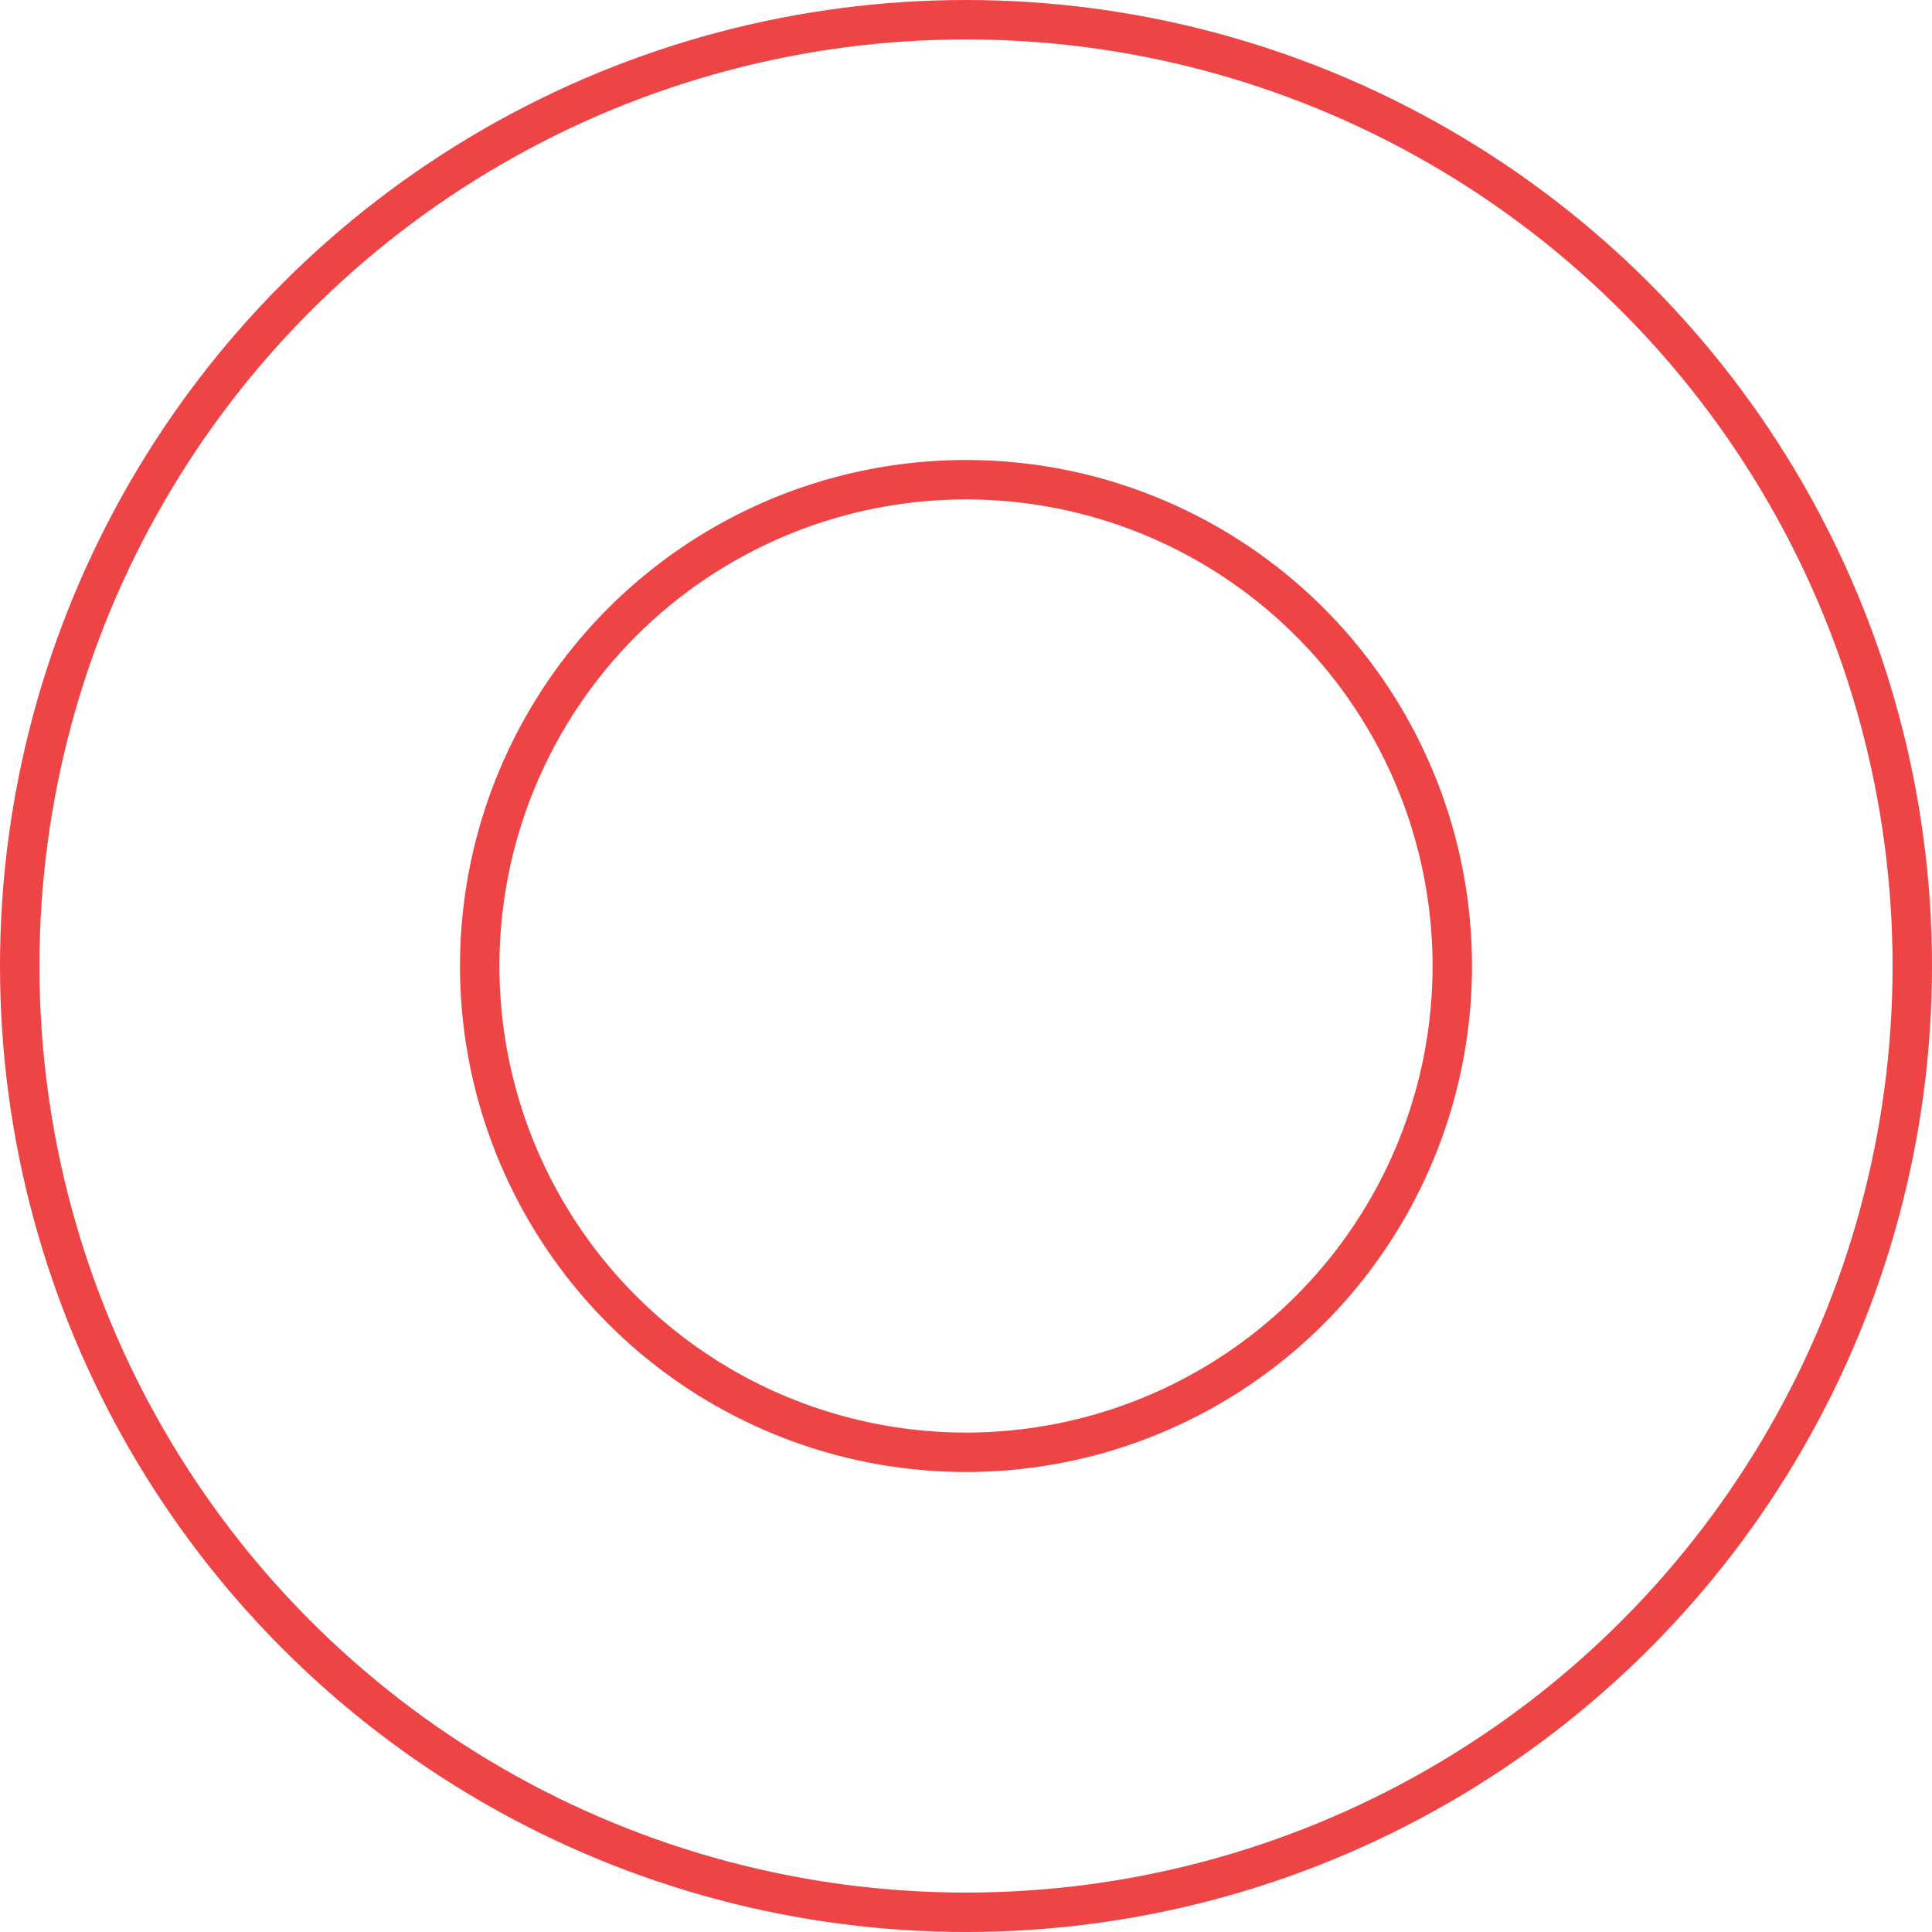 <svg xmlns="http://www.w3.org/2000/svg" width="147" height="147" viewBox="0 0 147 147">
  <g id="Group_191" data-name="Group 191" transform="translate(-673 -4701)">
    <g id="Ellipse_12" data-name="Ellipse 12" transform="translate(673 4701)" fill="none" stroke="#ef4445" stroke-width="3">
      <circle cx="73.5" cy="73.5" r="73.5" stroke="none"/>
      <circle cx="73.5" cy="73.5" r="72" fill="none"/>
    </g>
    <g id="Ellipse_13" data-name="Ellipse 13" transform="translate(708 4736)" fill="none" stroke="#ef4445" stroke-width="3">
      <circle cx="38.5" cy="38.5" r="38.5" stroke="none"/>
      <circle cx="38.5" cy="38.5" r="37" fill="none"/>
    </g>
  </g>
</svg>
